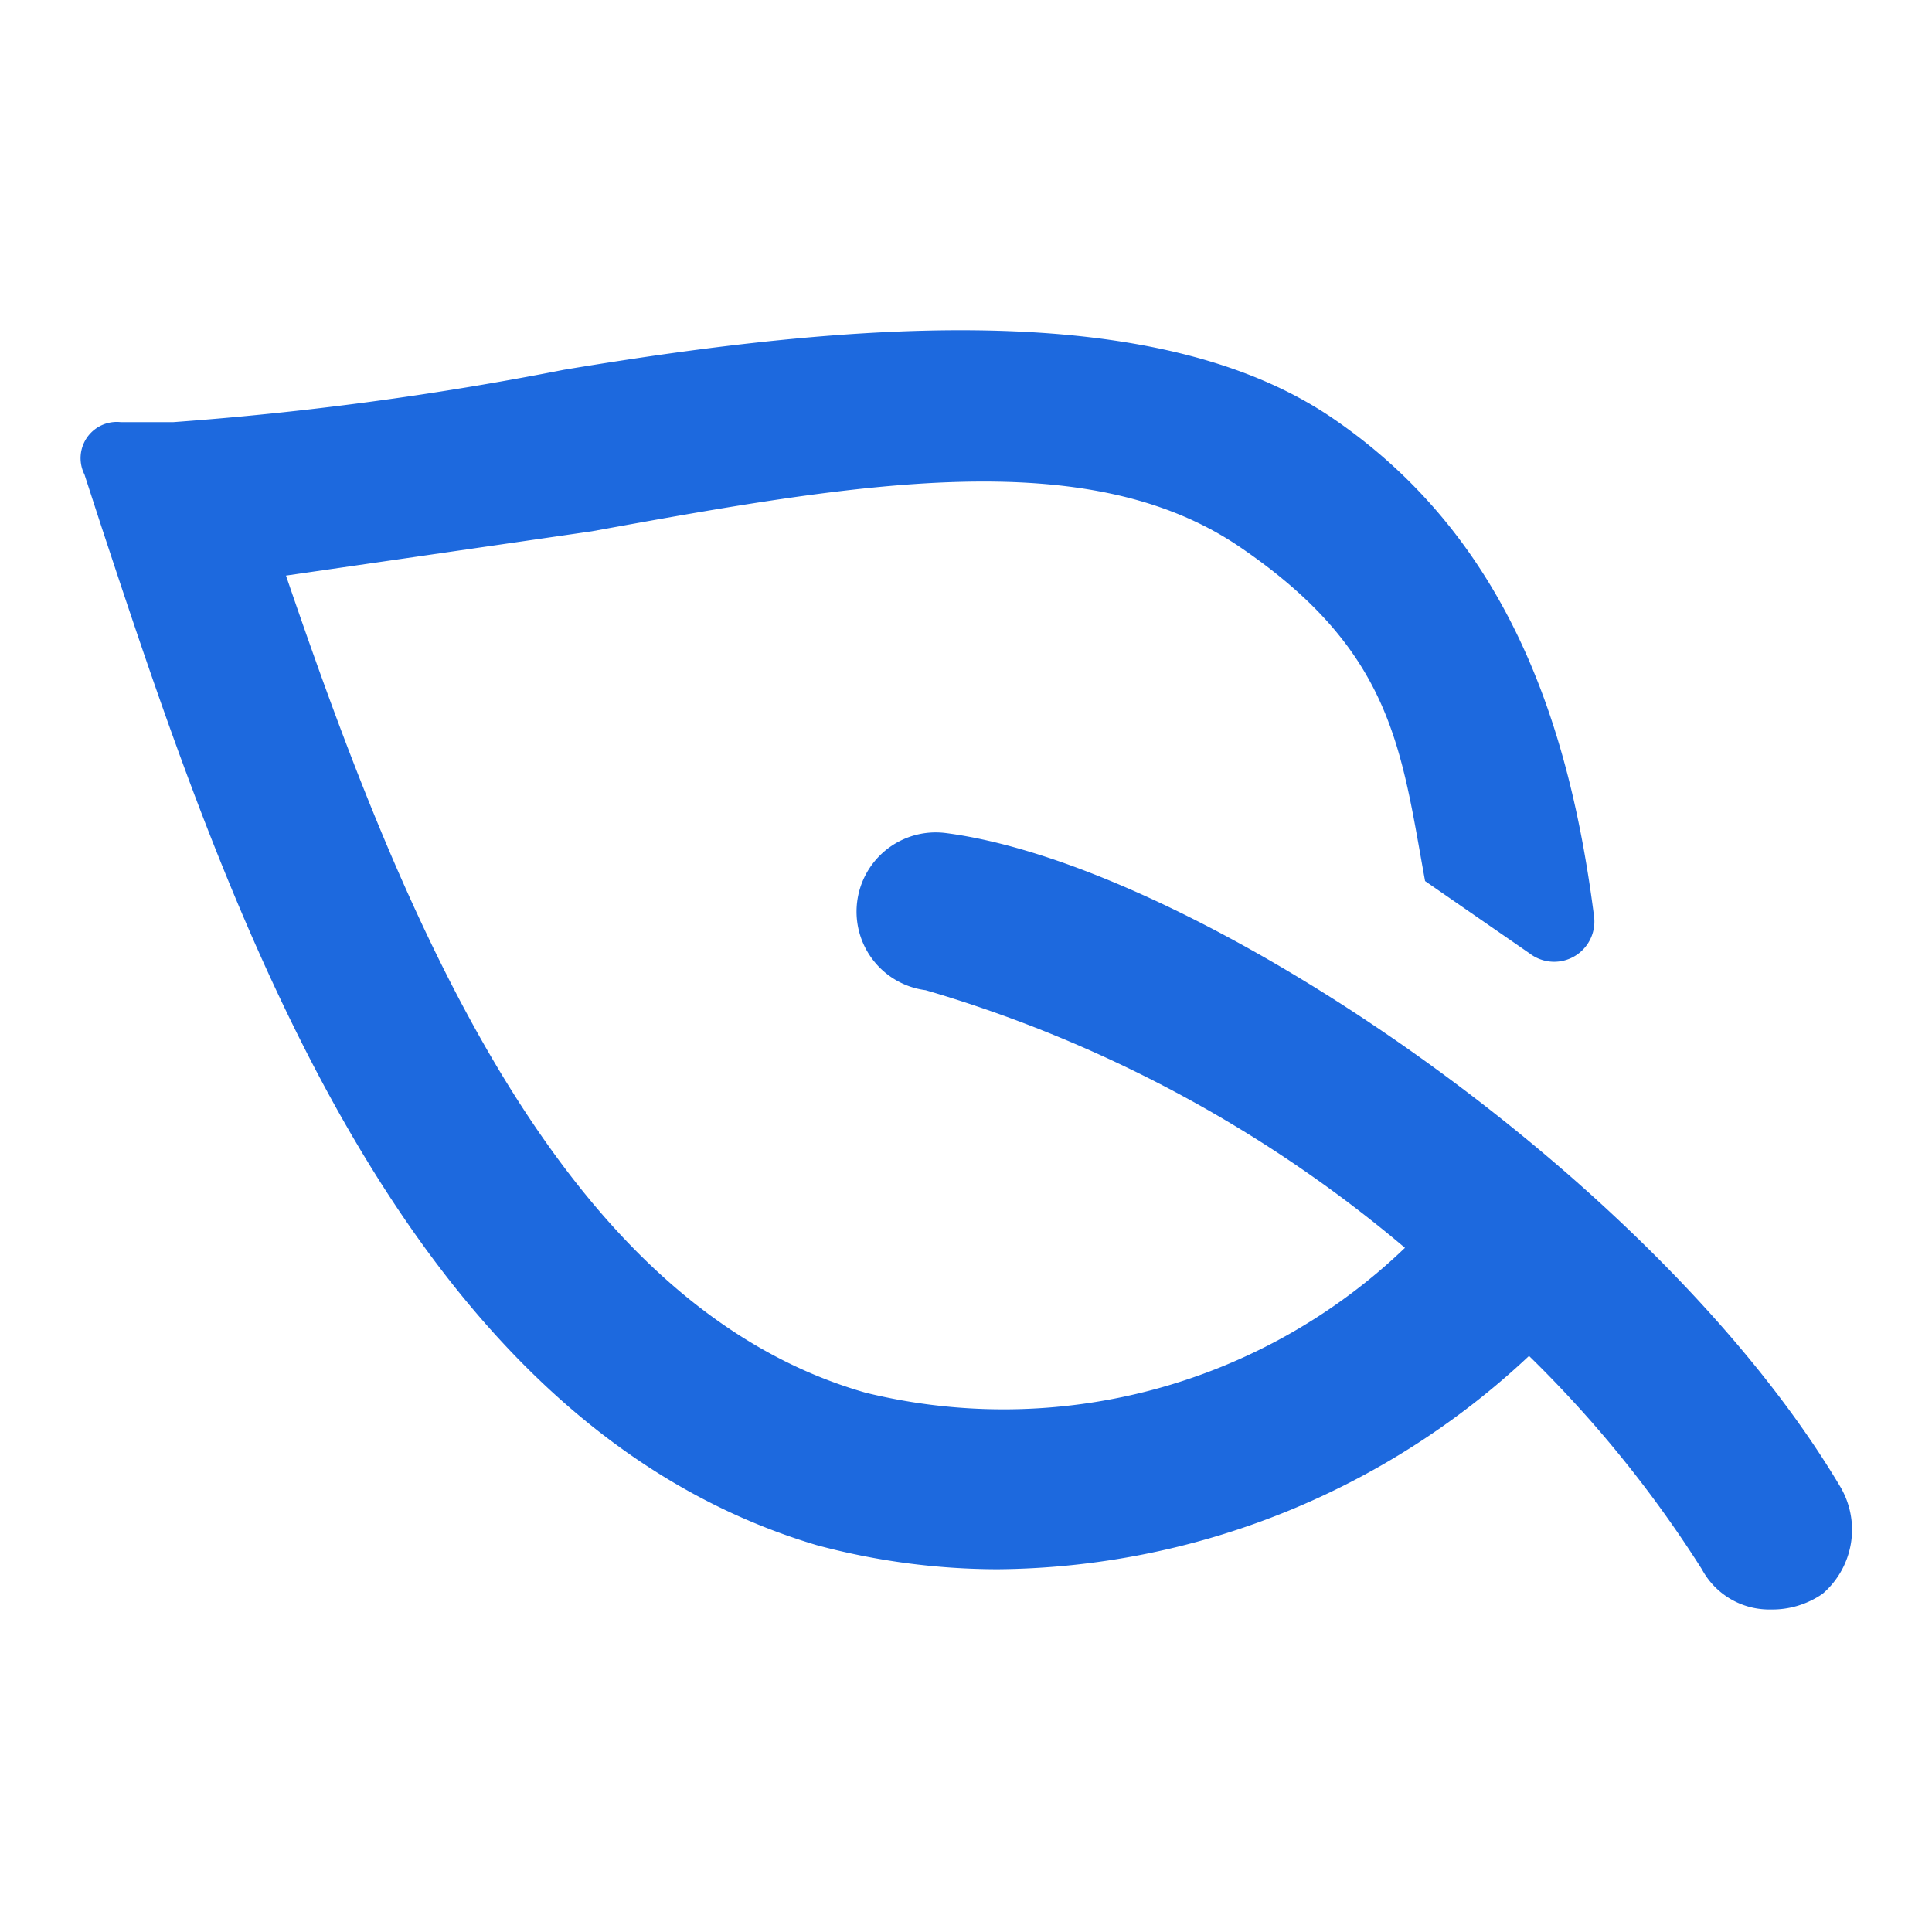 <svg xmlns="http://www.w3.org/2000/svg" id="Layer_2" data-name="Layer 2" width="24.59" height="24.59" viewBox="0 0 24.59 24.59"><g id="invisible_box" data-name="invisible box"><rect id="Rectangle_82" data-name="Rectangle 82" width="24.59" height="24.59" fill="none"></rect></g><g id="Q3_icons" data-name="Q3 icons" transform="translate(1.026 4.209)"><path id="Trac&#xE9;_56" data-name="Trac&#xE9; 56" d="M24.389,22.911c-2.357-3.945-8.2-7.889-11.373-8.3a1.008,1.008,0,1,0-.256,2,16.718,16.718,0,0,1,6.1,3.279,7.379,7.379,0,0,1-6.865,1.844c-3.945-1.127-5.943-6.2-7.377-10.4l3.893-.564c3.381-.615,6.3-1.127,8.248.2s2.049,2.561,2.357,4.252l1.332.922a.512.512,0,0,0,.82-.461c-.307-2.408-1.076-4.816-3.33-6.353s-6.1-1.23-9.785-.615a41.293,41.293,0,0,1-4.969.666H2.514a.461.461,0,0,0-.461.666l.2.615c1.588,4.816,3.791,11.424,9.119,13.012a8.914,8.914,0,0,0,2.305.307,9.99,9.99,0,0,0,6.762-2.715,15.062,15.062,0,0,1,2.2,2.715.973.973,0,0,0,.871.512,1.127,1.127,0,0,0,.666-.2A1.076,1.076,0,0,0,24.389,22.911Z" transform="translate(-2.004 -8.217)" fill="#1d69de"></path></g></svg>